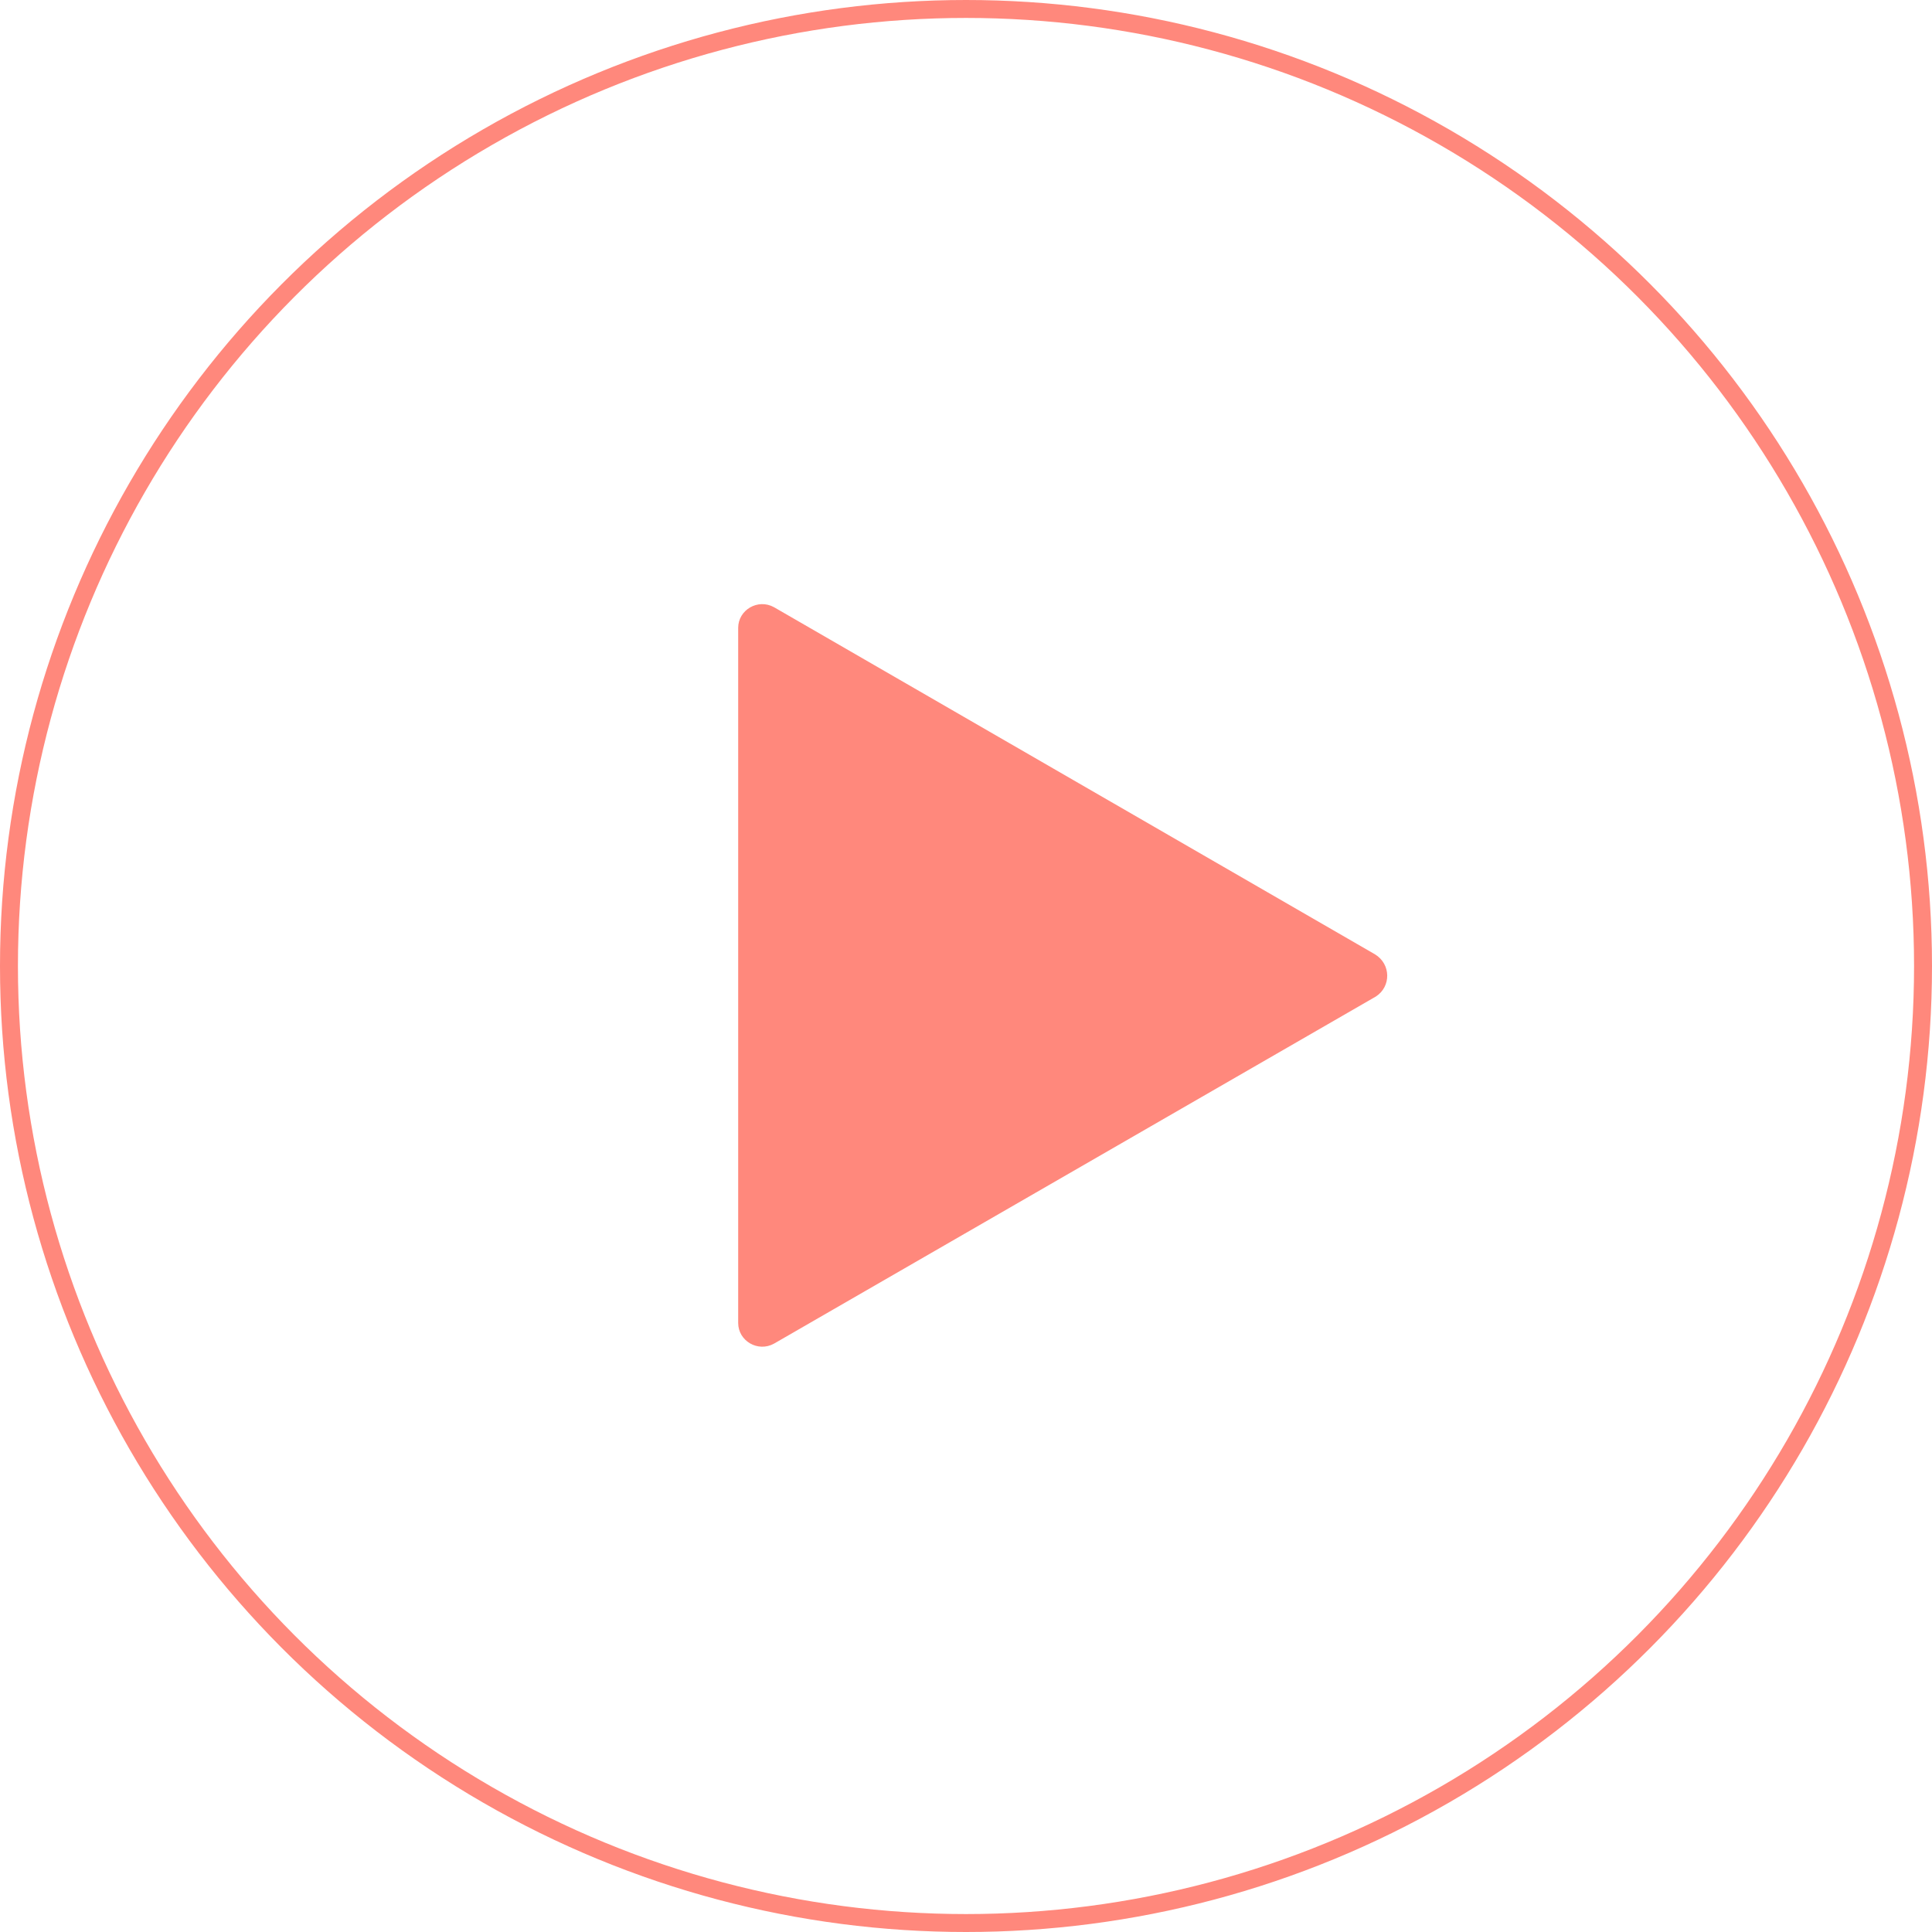<?xml version="1.0" encoding="UTF-8"?> <!-- Generator: Adobe Illustrator 26.0.1, SVG Export Plug-In . SVG Version: 6.00 Build 0) --> <svg xmlns="http://www.w3.org/2000/svg" xmlns:xlink="http://www.w3.org/1999/xlink" id="Слой_1" x="0px" y="0px" viewBox="0 0 215.4 215.4" style="enable-background:new 0 0 215.4 215.4;" xml:space="preserve"> <style type="text/css"> .st0{fill:none;stroke:#FF887C;stroke-width:2;stroke-miterlimit:10;} .st1{fill:#FF887C;} </style> <g> <circle class="st0" cx="107.7" cy="107.7" r="106.7"></circle> <path class="st1" d="M153.3,106.4L86.3,67.7c-1.8-1-4,0.3-4,2.3v77.5c0,2,2.2,3.3,4,2.3l67.1-38.7 C155.1,110,155.1,107.5,153.3,106.4z"></path> </g> </svg> 